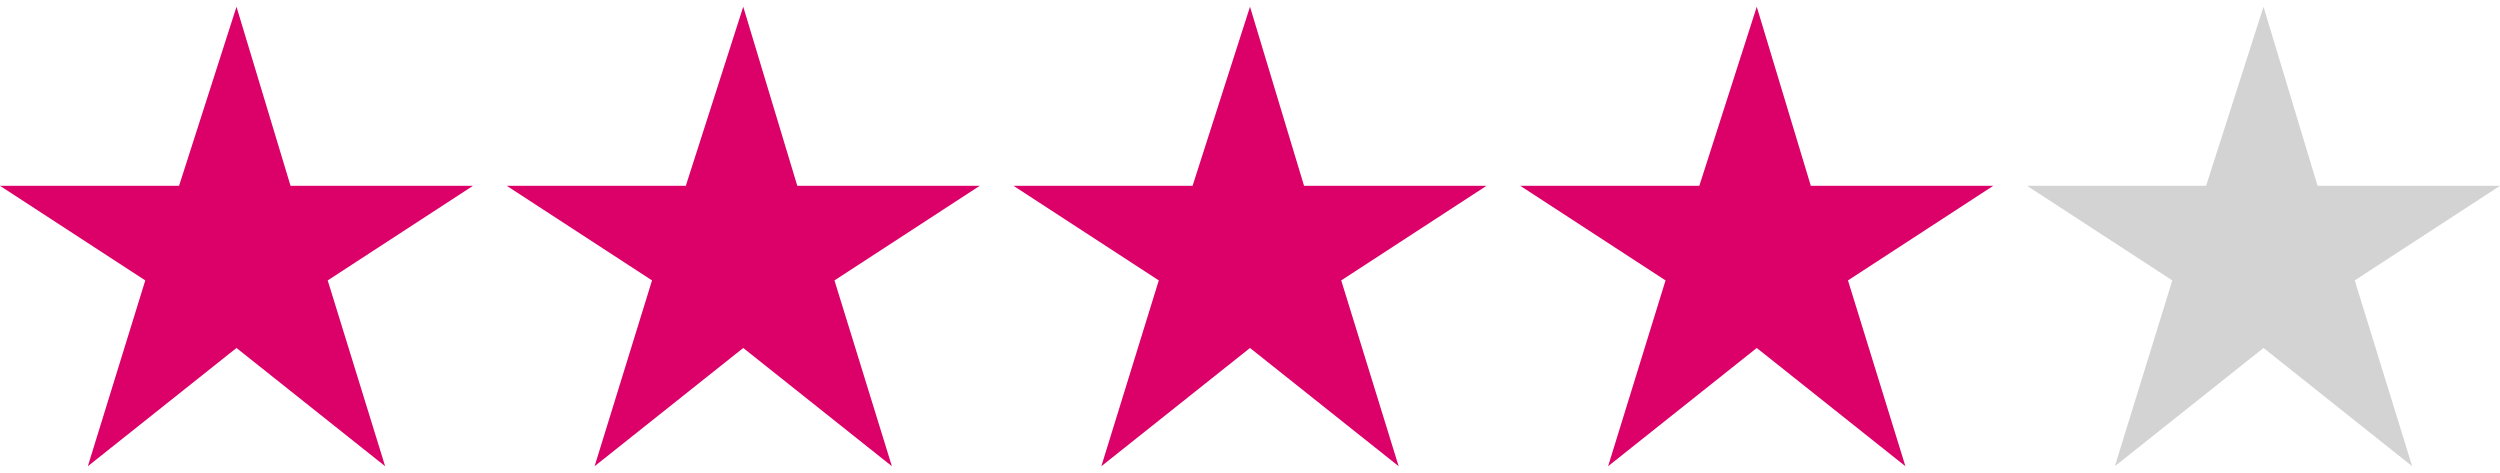 <svg version="1.1" id="Livello_1" xmlns="http://www.w3.org/2000/svg" x="0" y="0" viewBox="0 0 74 14" xml:space="preserve"><style>.st0{fill:#dc0069}</style><path class="st0" d="M7 10.3l-4.4 3.5 1.7-5.5L0 5.5h5.3L7 .2l1.6 5.3H14L9.7 8.3l1.7 5.5zM22 10.3l-4.4 3.5 1.7-5.5L15 5.5h5.3L22 .2l1.6 5.3H29l-4.3 2.8 1.7 5.5zM37 10.3l-4.4 3.5 1.7-5.5L30 5.5h5.3L37 .2l1.6 5.3H44l-4.3 2.8 1.7 5.5zM52 10.3l-4.4 3.5 1.7-5.5L45 5.5h5.3L52 .2l1.6 5.3H59l-4.3 2.8 1.7 5.5z"/><path fill="#d3d3d3" d="M67 10.3l-4.4 3.5 1.7-5.5L60 5.5h5.3L67 .2l1.6 5.3H74l-4.3 2.8 1.7 5.5z"/></svg>